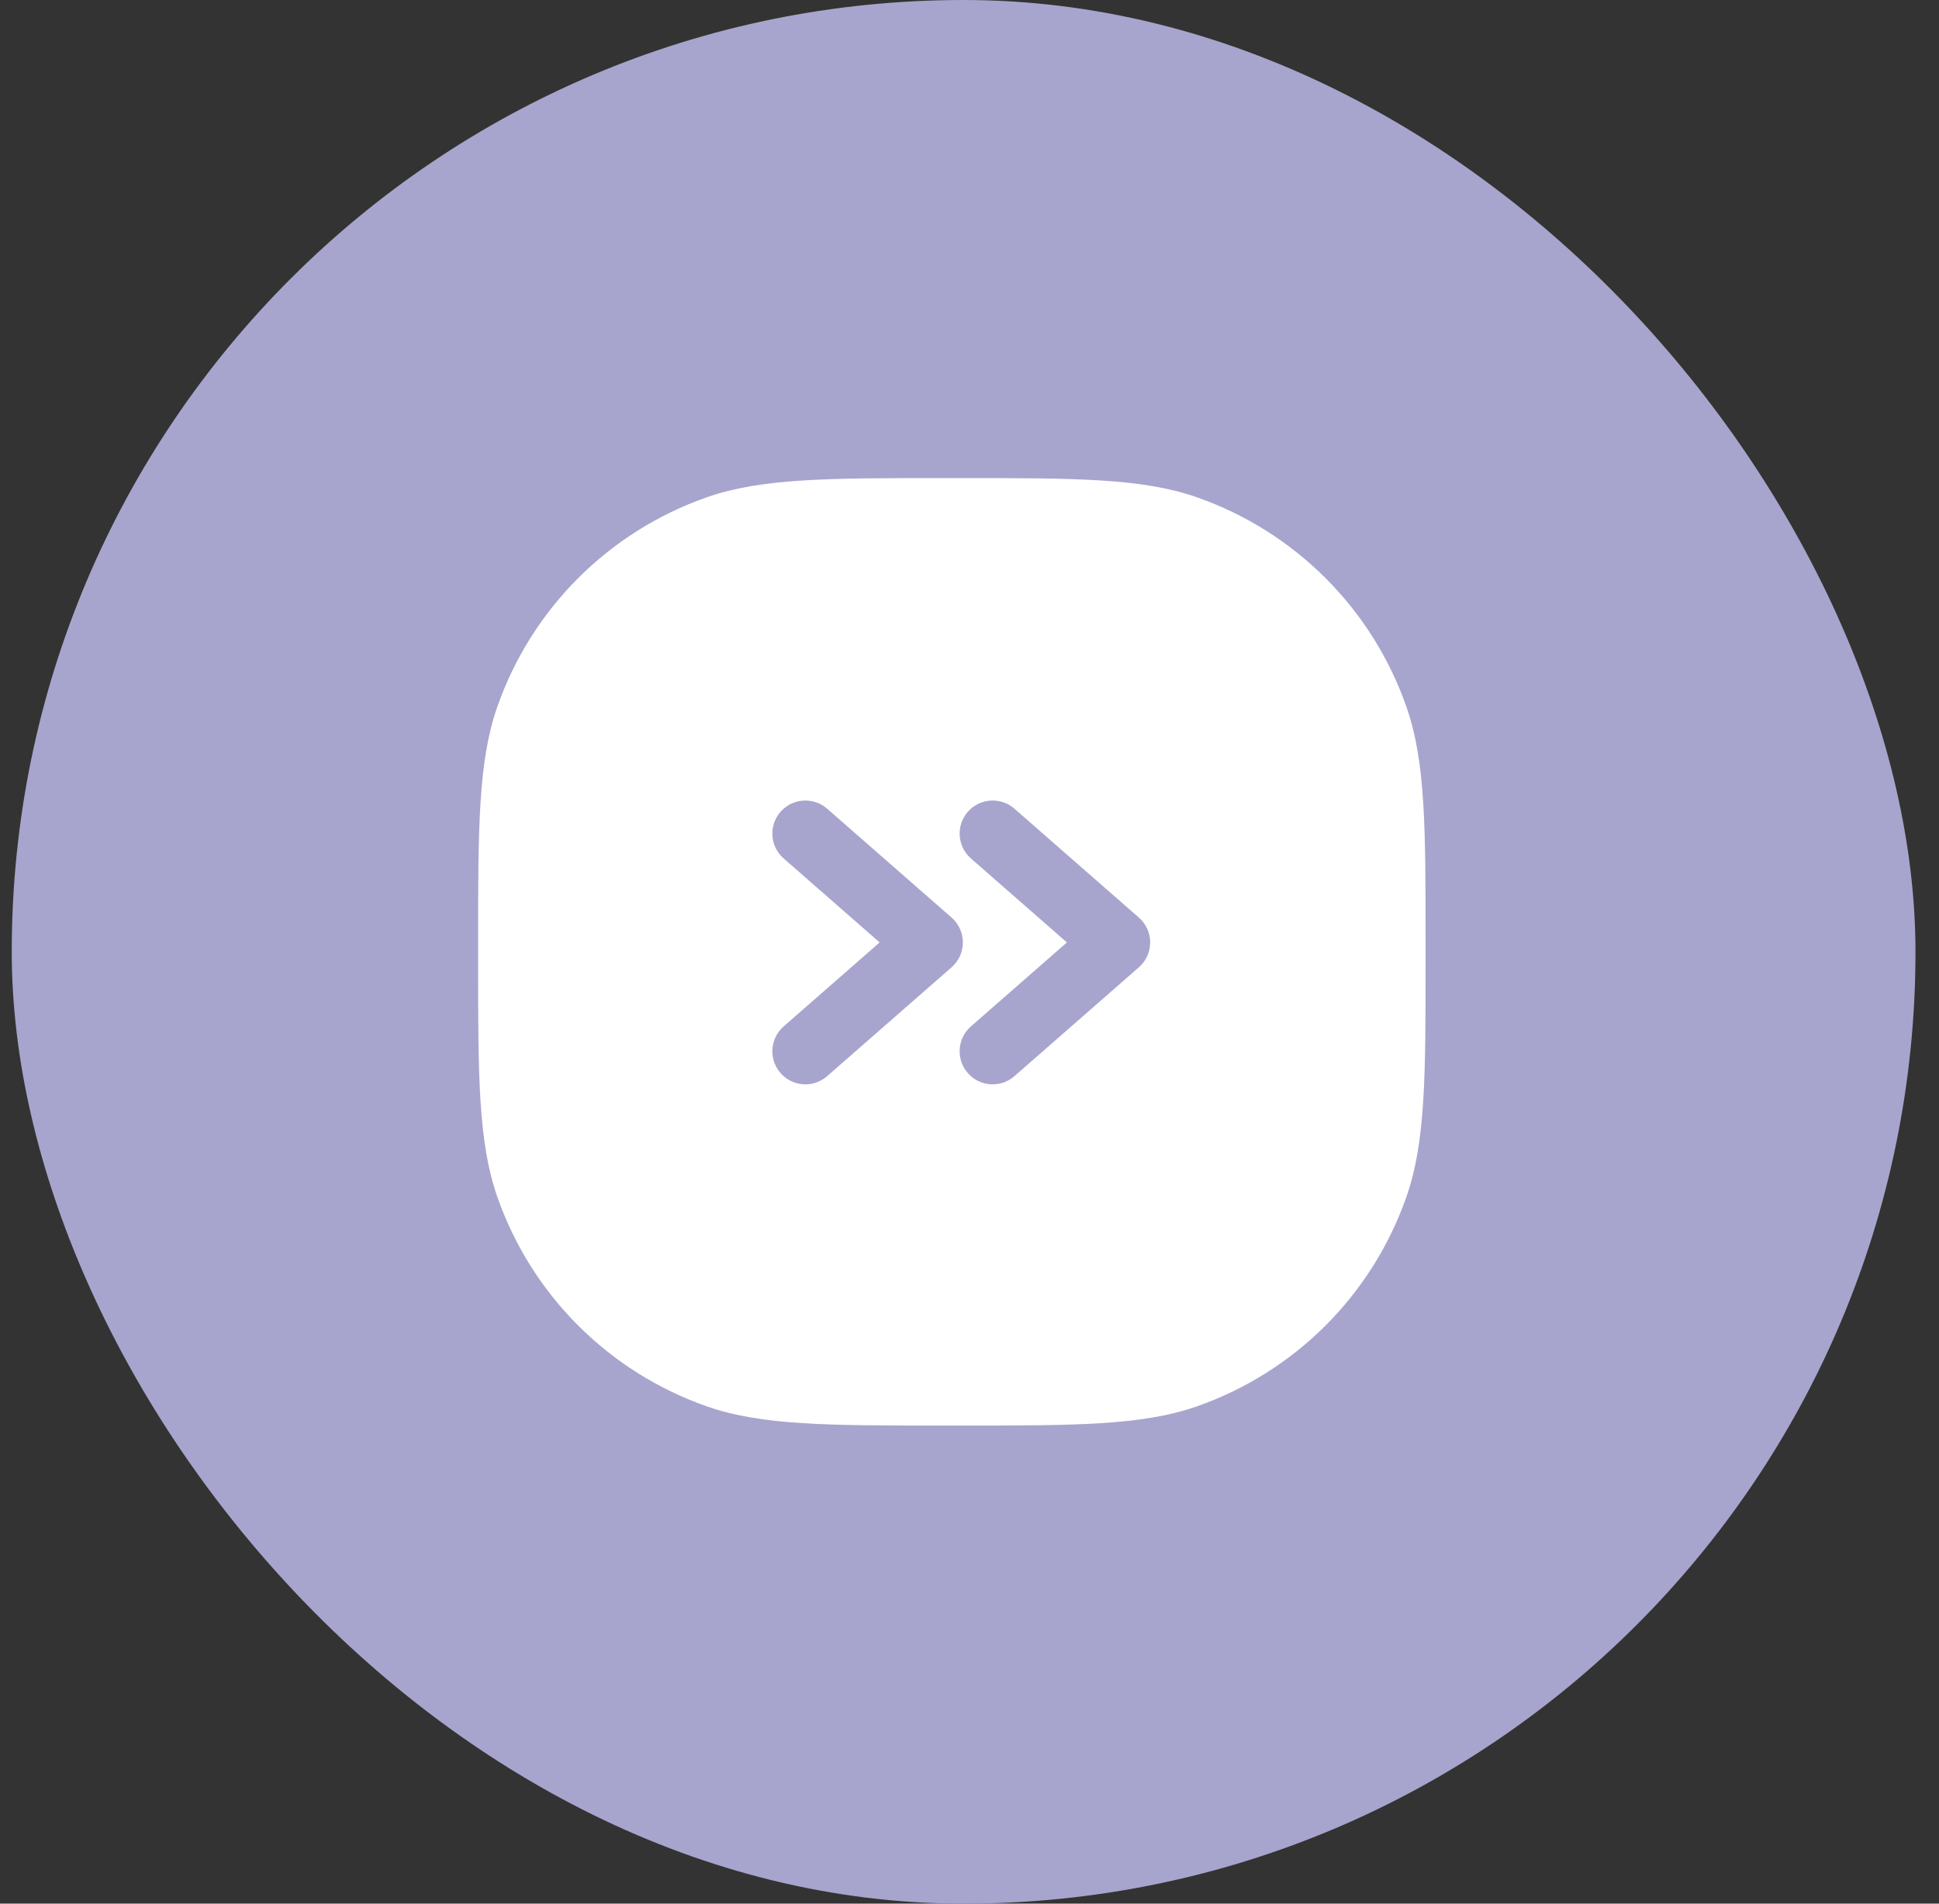 <svg width="55" height="54" viewBox="0 0 55 54" fill="none" xmlns="http://www.w3.org/2000/svg">
<rect x="0" y="0" width="55" height="54" fill="#333333" stroke="none"/>
<rect x="0.333" width="54" height="54" rx="27" fill="#A7A5CD"/>
<path fill-rule="evenodd" clip-rule="evenodd" d="M26.767 13.562C26.844 13.562 26.921 13.562 27 13.562C27.078 13.562 27.155 13.562 27.232 13.562C30.501 13.562 32.394 13.562 33.949 14.106C36.732 15.08 38.92 17.268 39.893 20.05C40.438 21.605 40.437 23.498 40.437 26.767C40.437 26.844 40.437 26.922 40.437 27C40.437 27.078 40.437 27.156 40.437 27.233C40.437 30.502 40.438 32.395 39.893 33.95C38.92 36.732 36.732 38.92 33.949 39.894C32.394 40.438 30.501 40.438 27.232 40.438C27.155 40.438 27.078 40.438 27 40.438C26.921 40.438 26.844 40.438 26.767 40.438C23.498 40.438 21.605 40.438 20.05 39.894C17.267 38.92 15.079 36.732 14.106 33.95C13.562 32.395 13.562 30.502 13.562 27.233C13.562 27.156 13.562 27.078 13.562 27C13.562 26.922 13.562 26.844 13.562 26.767C13.562 23.498 13.562 21.605 14.106 20.05C15.079 17.268 17.267 15.08 20.05 14.106C21.605 13.562 23.498 13.562 26.767 13.562ZM27.452 23.028C27.793 22.639 28.385 22.599 28.775 22.94L32.304 26.028C32.508 26.206 32.625 26.463 32.625 26.734C32.625 27.004 32.508 27.261 32.304 27.439L28.775 30.527C28.385 30.868 27.793 30.829 27.452 30.439C27.111 30.05 27.151 29.457 27.54 29.116L30.263 26.734L27.54 24.351C27.151 24.01 27.111 23.418 27.452 23.028ZM22.14 23.028C22.481 22.639 23.073 22.599 23.462 22.94L26.992 26.028C27.195 26.206 27.312 26.463 27.312 26.734C27.312 27.004 27.195 27.261 26.992 27.439L23.462 30.527C23.073 30.869 22.481 30.829 22.14 30.439C21.799 30.05 21.838 29.457 22.228 29.116L24.951 26.734L22.228 24.351C21.838 24.01 21.799 23.418 22.14 23.028Z" fill="white"/>
</svg>
